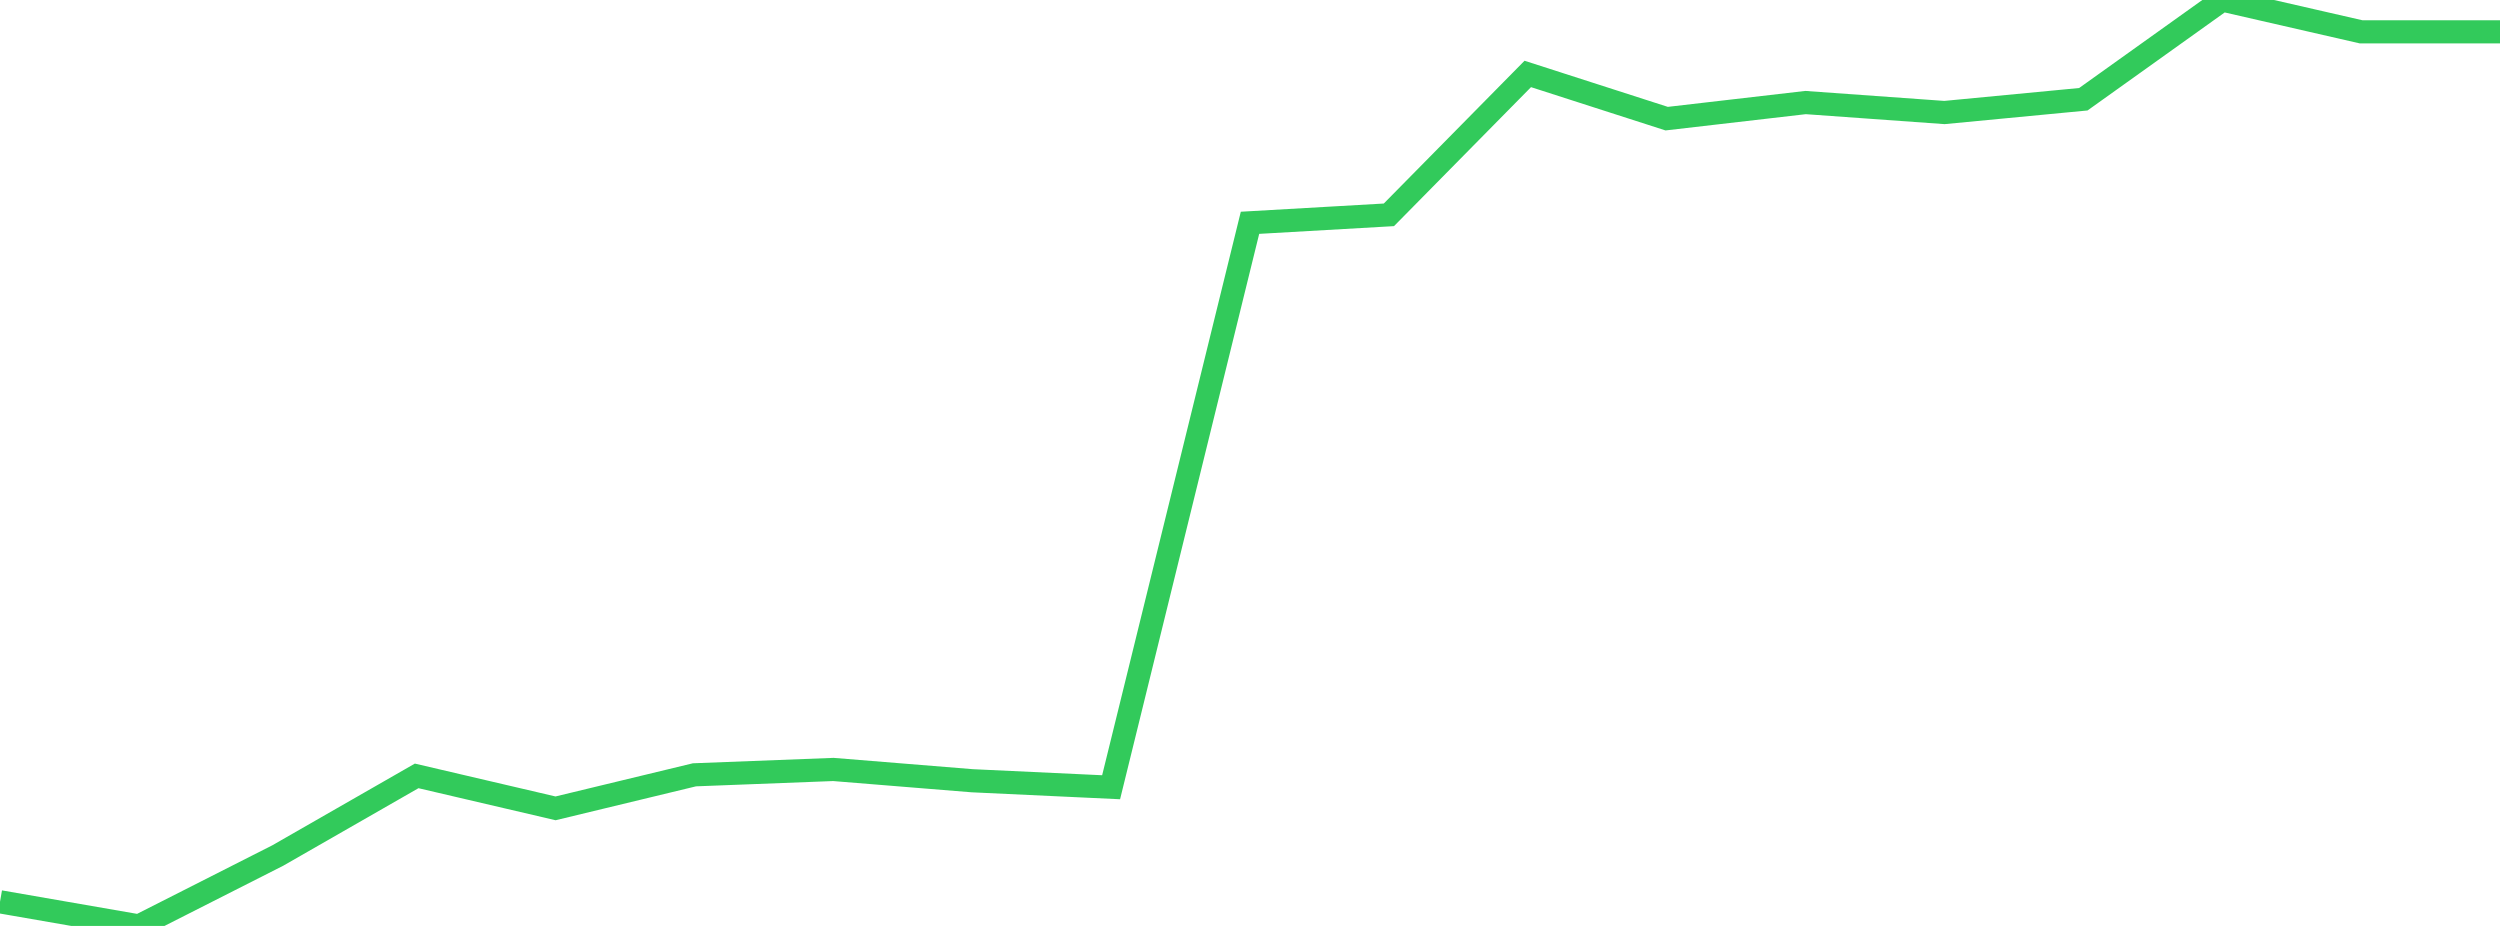 <?xml version="1.0" standalone="no"?>
<!DOCTYPE svg PUBLIC "-//W3C//DTD SVG 1.1//EN" "http://www.w3.org/Graphics/SVG/1.1/DTD/svg11.dtd">

<svg width="135" height="50" viewBox="0 0 135 50" preserveAspectRatio="none" 
  xmlns="http://www.w3.org/2000/svg"
  xmlns:xlink="http://www.w3.org/1999/xlink">


<polyline points="0.0, 48.697 7.5, 50.0 15.0, 46.198 22.5, 41.898 30.0, 43.651 37.5, 41.84 45.0, 41.551 52.5, 42.16 60.0, 42.511 67.5, 12.031 75.0, 11.601 82.5, 3.993 90.0, 6.407 97.5, 5.538 105.0, 6.076 112.5, 5.359 120.0, 0.0 127.5, 1.719 135.0, 1.719" fill="none" stroke="#32ca5b" stroke-width="1.25"/>

</svg>